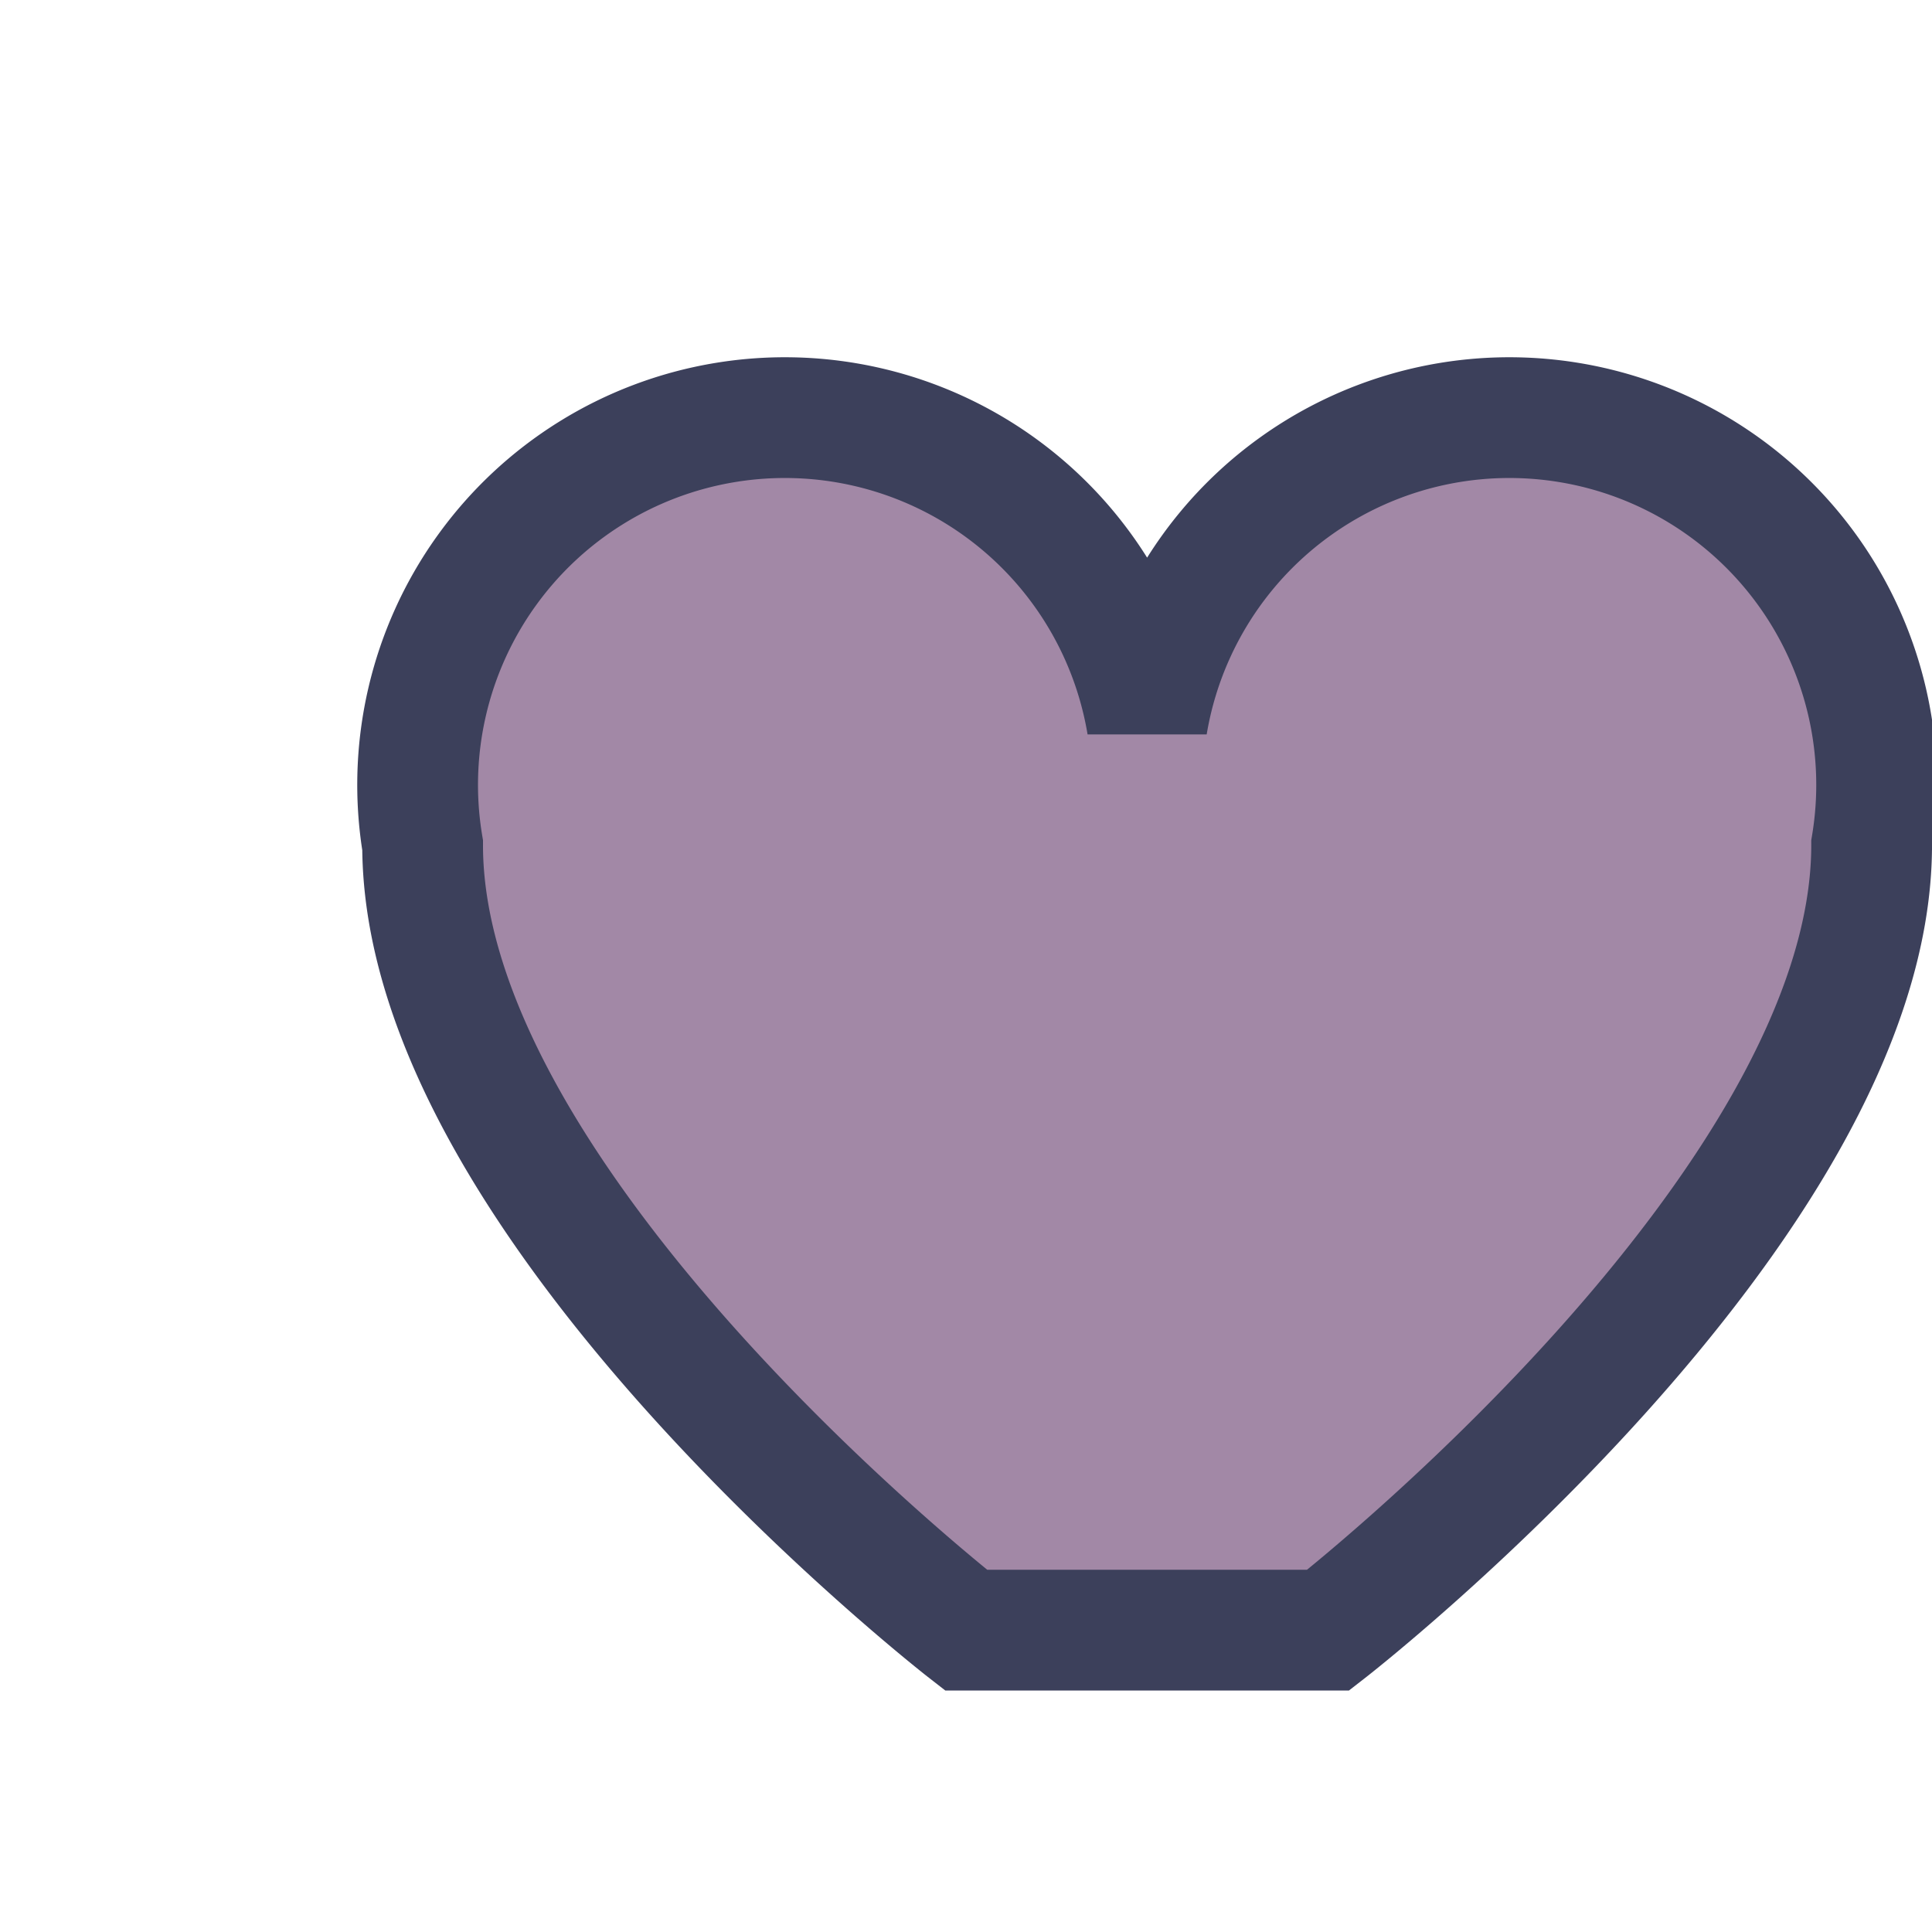 <?xml version="1.0" encoding="UTF-8"?>
<svg xmlns="http://www.w3.org/2000/svg" width="32" height="32" viewBox="0 0 32 32"><path d="M16 27s-9-7-9-13a6 6 0 0 1 12-2 6 6 0 0 1 12 2c0 6-9 13-9 13z" fill="#A288A6" stroke="#3C405B" stroke-width="2"/></svg>